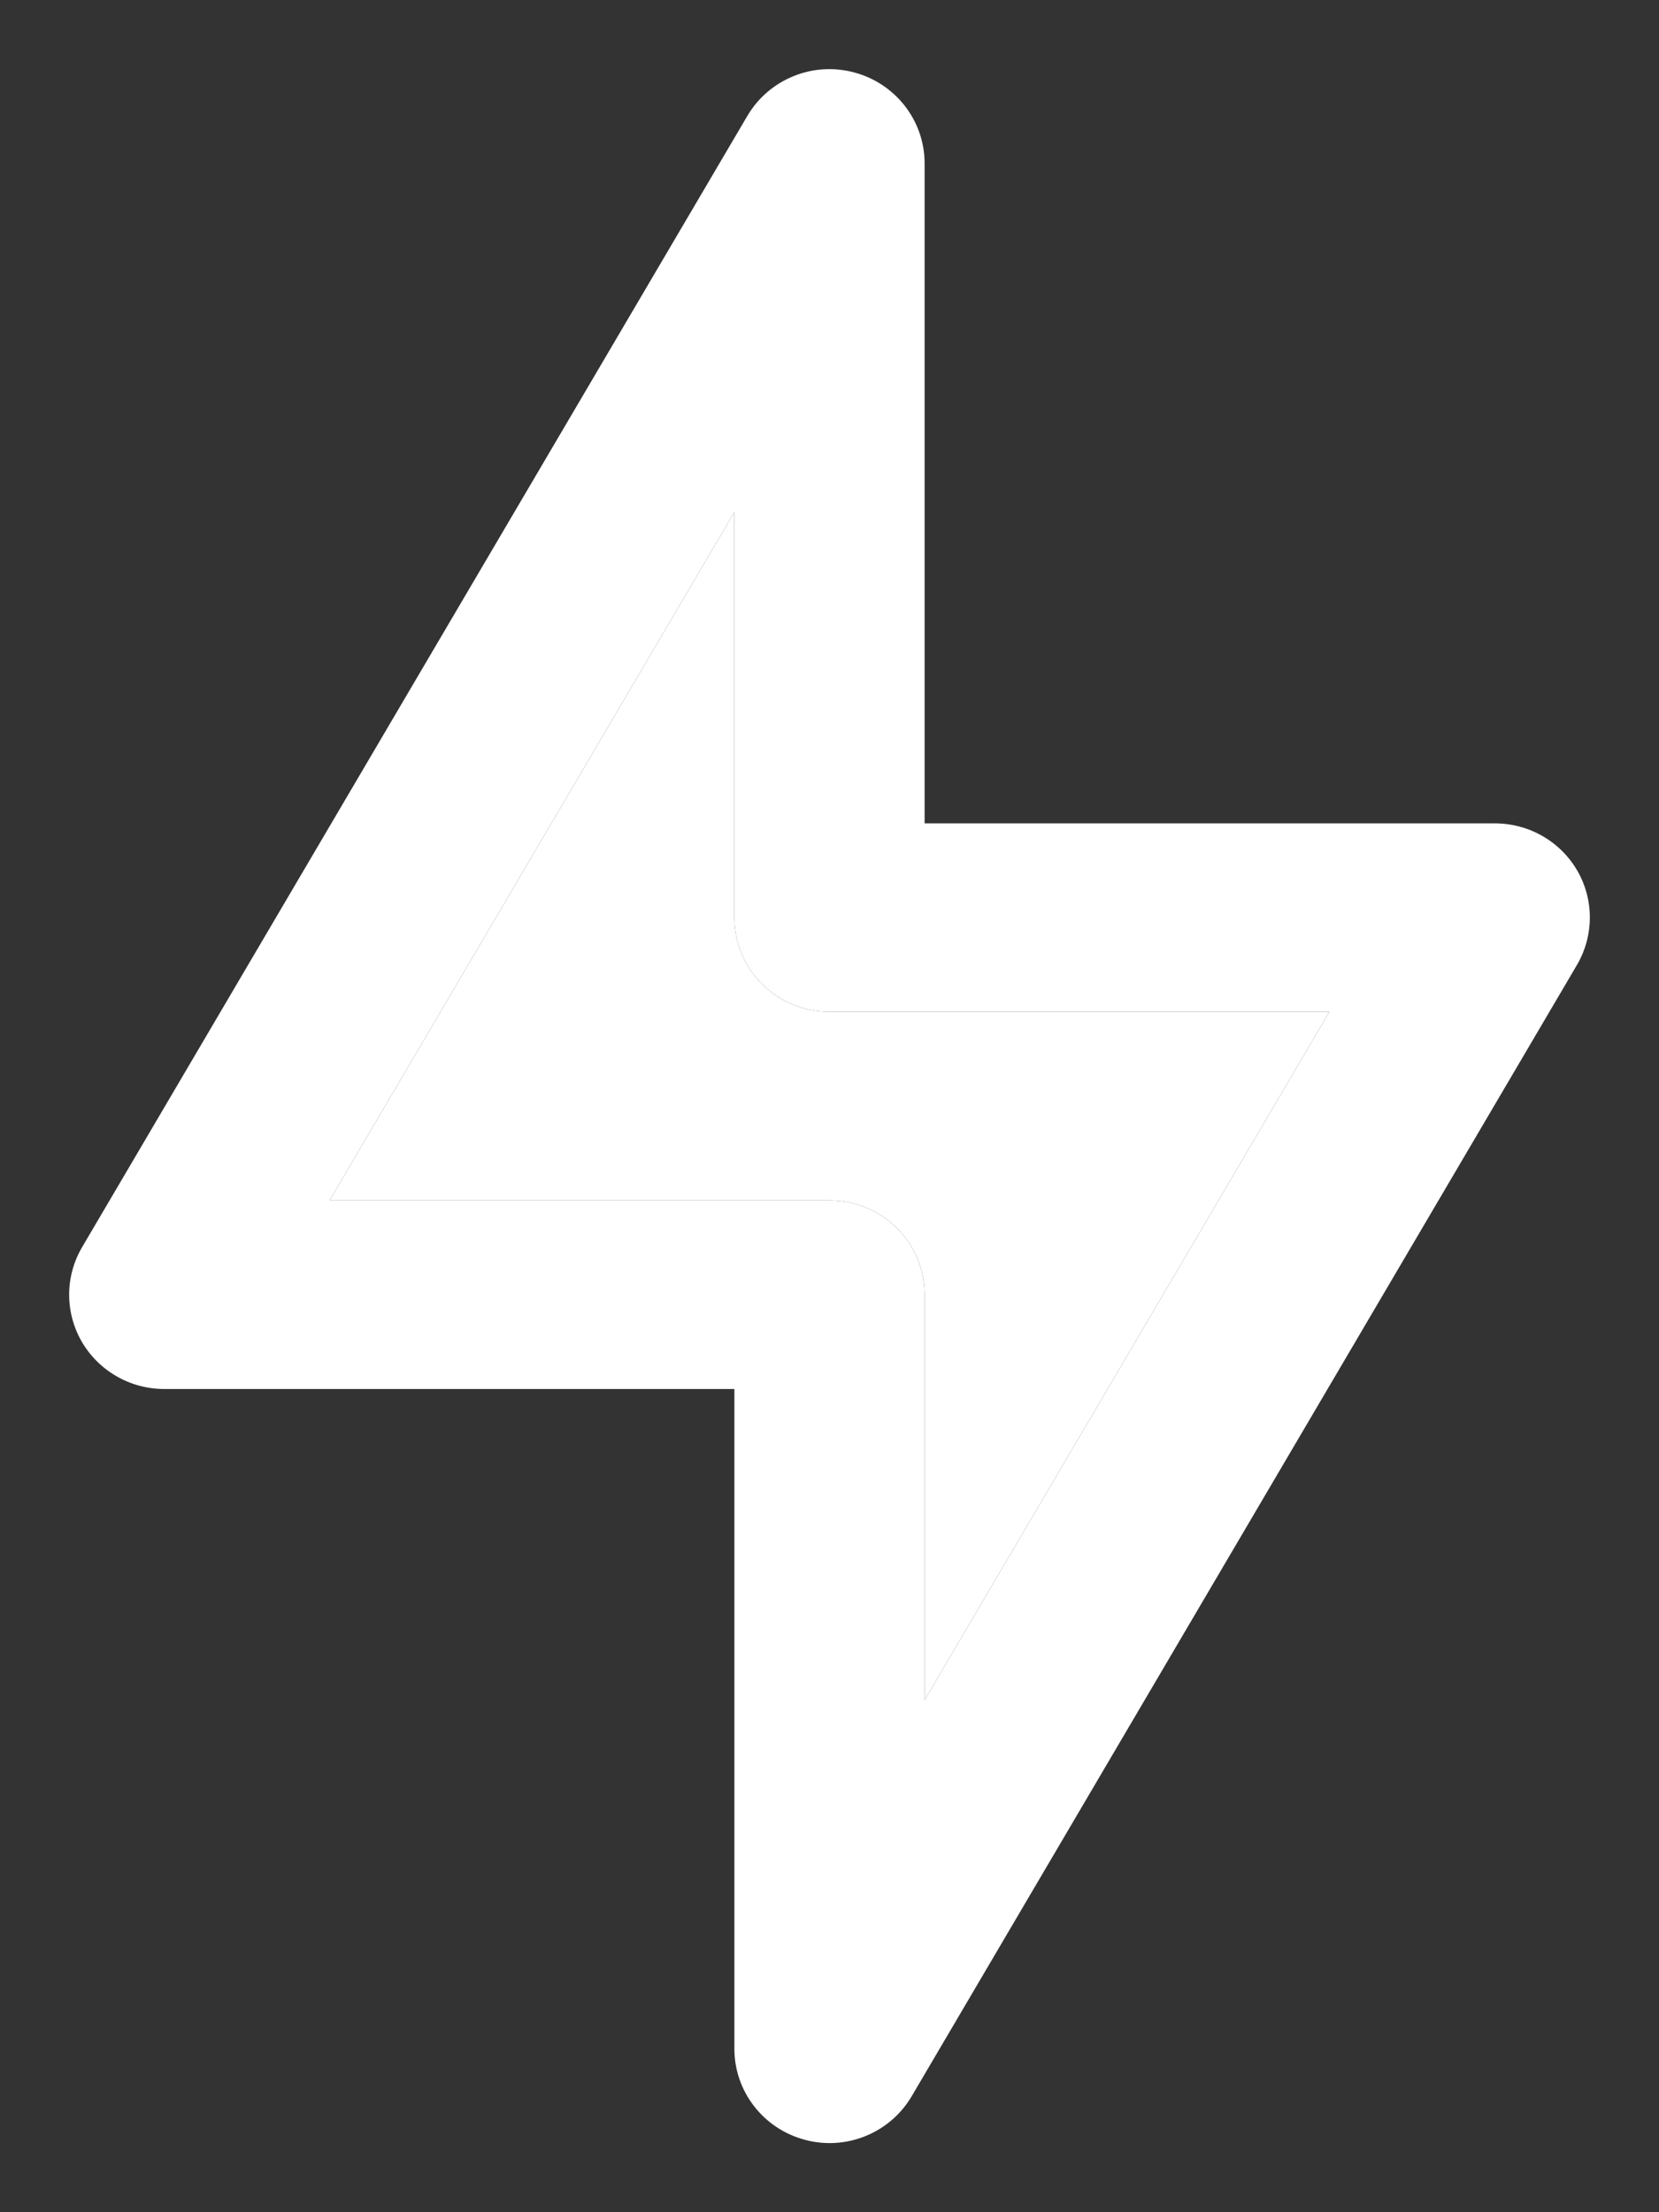 <?xml version="1.0" encoding="UTF-8"?> <svg xmlns="http://www.w3.org/2000/svg" width="12" height="16" viewBox="0 0 12 16" fill="none"><rect x="0" y="0" width="12" height="16" fill="#333333" stroke="none"/><path fill-rule="evenodd" clip-rule="evenodd" d="M6.179 0.524C6.479 0.604 6.688 0.874 6.688 1.182V5.955H10.812C11.059 5.955 11.286 6.085 11.409 6.297C11.531 6.508 11.53 6.769 11.406 6.98L6.594 15.162C6.437 15.428 6.12 15.557 5.821 15.476C5.521 15.396 5.312 15.126 5.312 14.818V10.046H1.188C0.941 10.046 0.714 9.915 0.591 9.703C0.469 9.491 0.47 9.231 0.594 9.02L5.406 0.838C5.563 0.572 5.88 0.443 6.179 0.524ZM2.384 8.682H6C6.38 8.682 6.688 8.987 6.688 9.364V12.296L9.616 7.318H6C5.62 7.318 5.312 7.013 5.312 6.636V3.704L2.384 8.682Z" fill="white"></path><path d="M2.384 8.682H6C6.38 8.682 6.688 8.987 6.688 9.364V12.296L9.616 7.318H6C5.62 7.318 5.312 7.013 5.312 6.636V3.704L2.384 8.682Z" fill="white"></path></svg> 